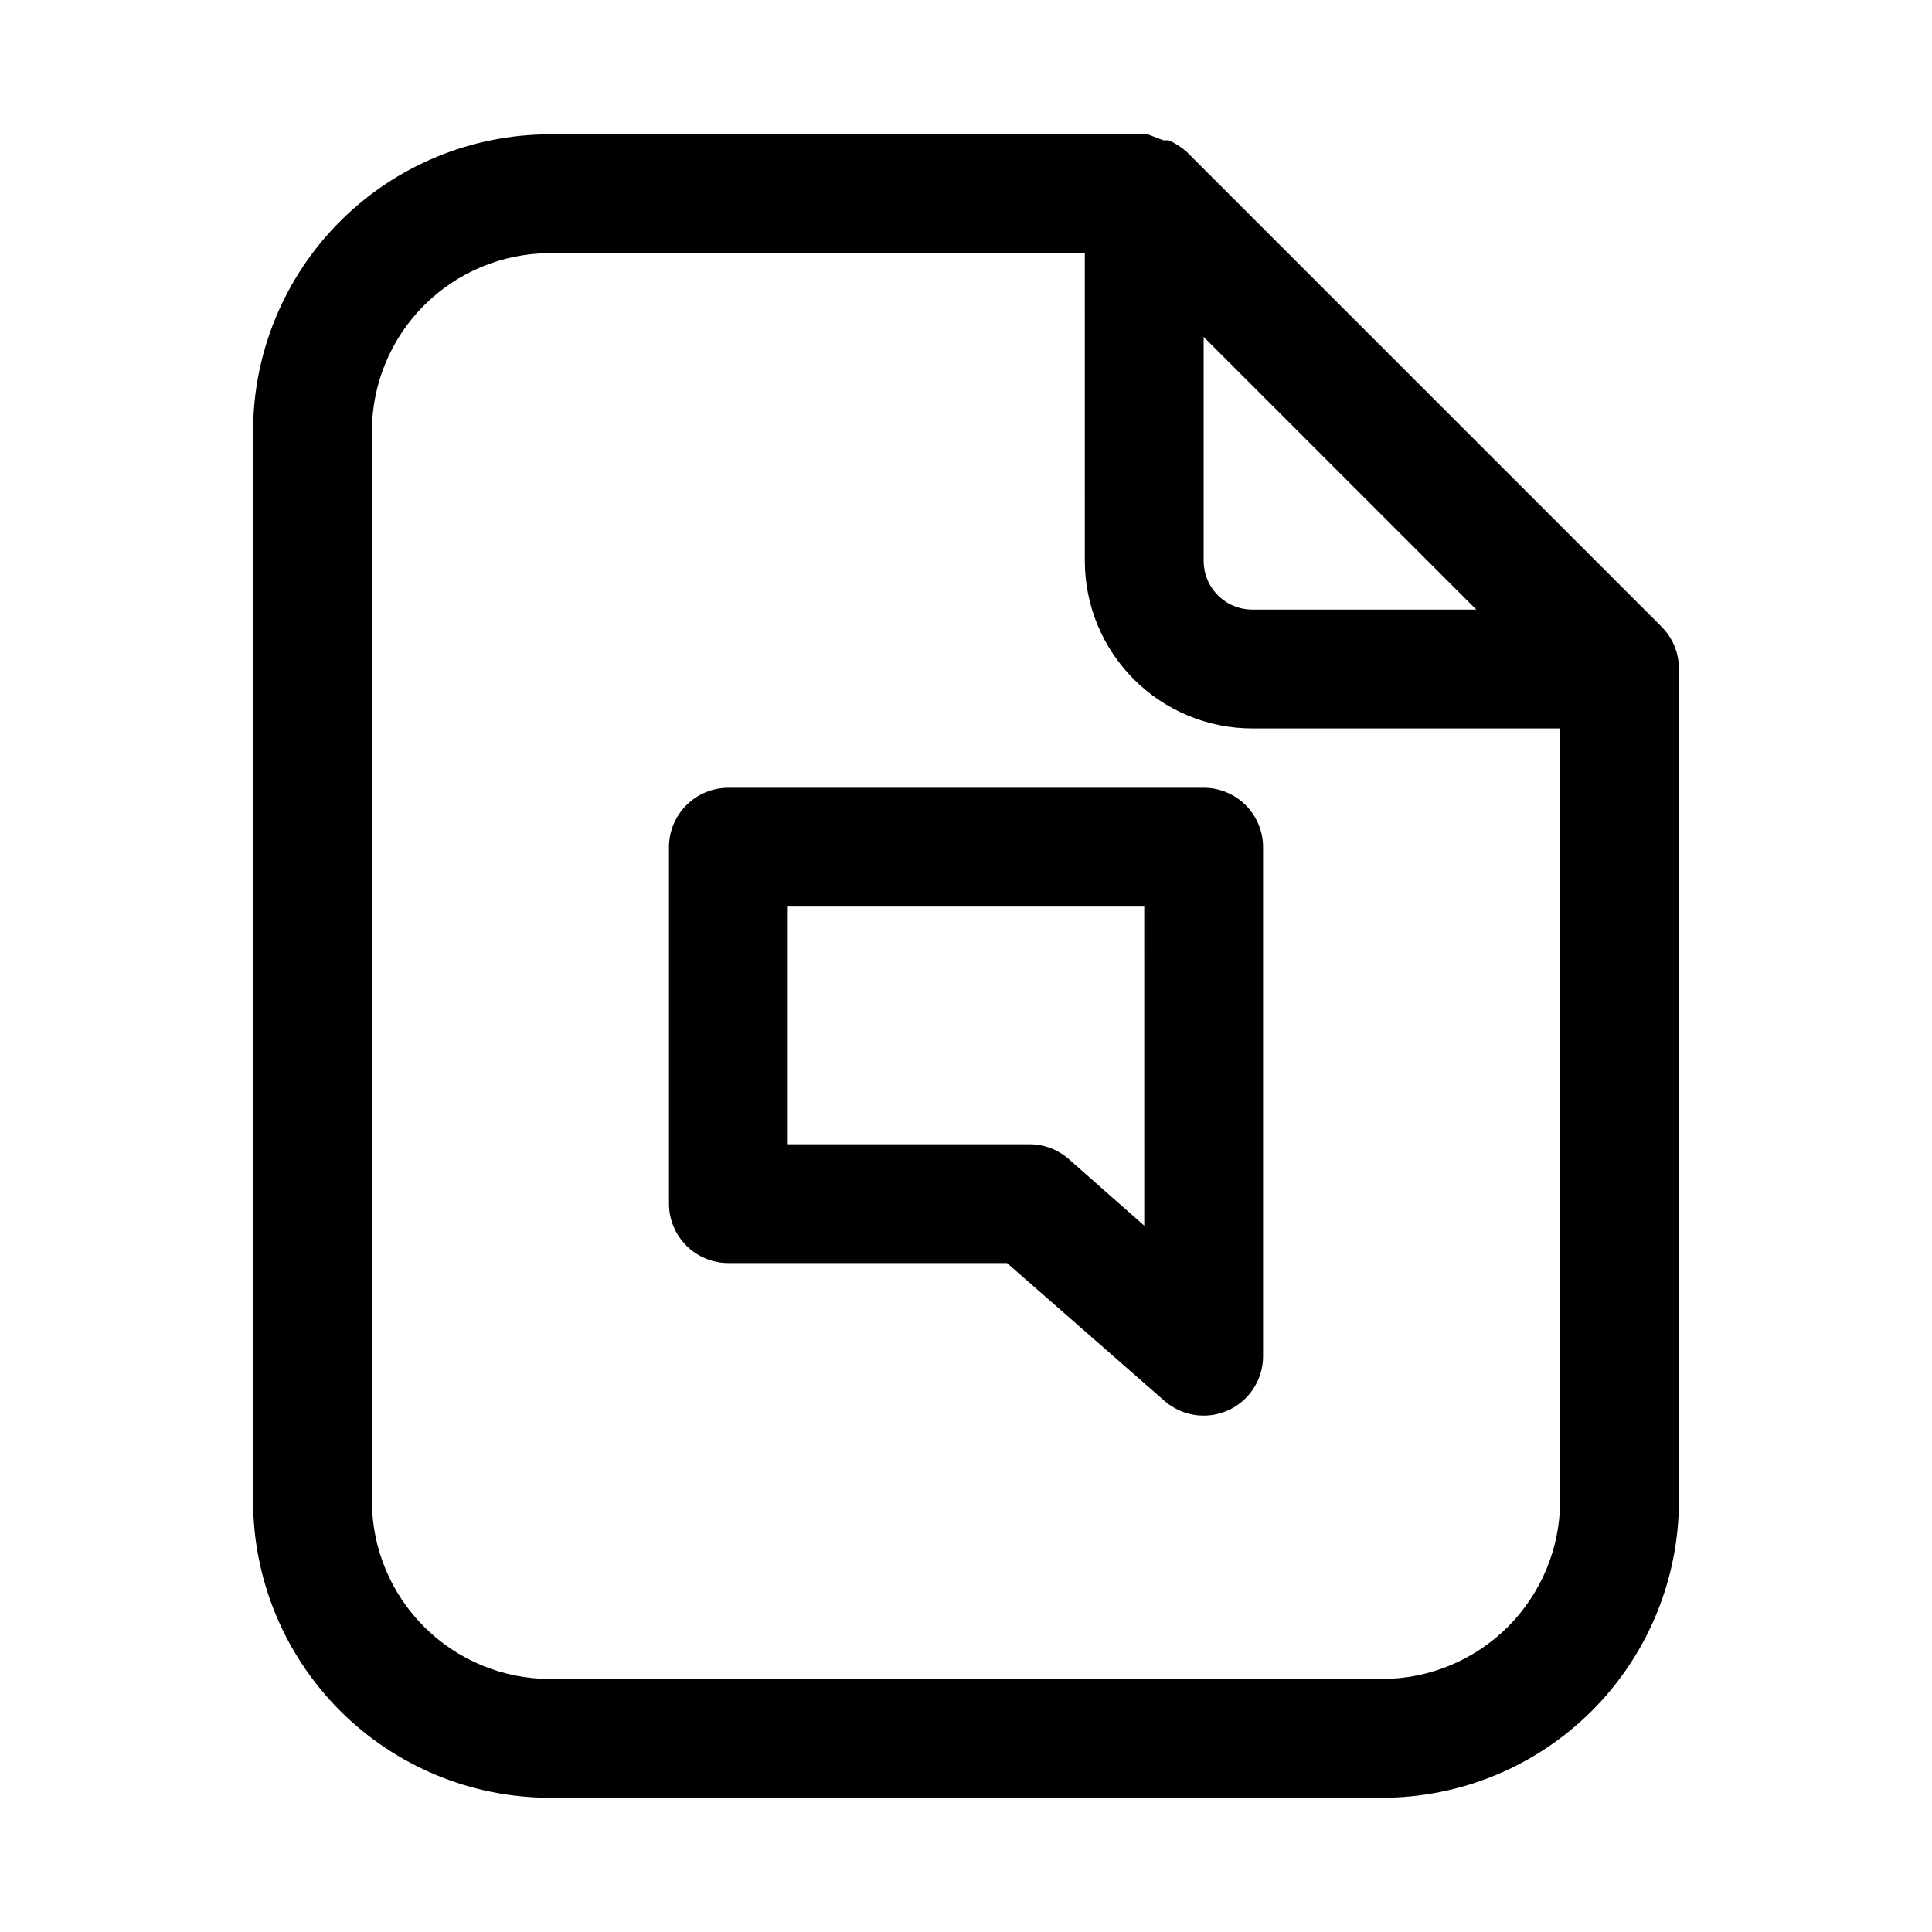 <?xml version="1.0" encoding="UTF-8"?>
<!-- Uploaded to: SVG Repo, www.svgrepo.com, Generator: SVG Repo Mixer Tools -->
<svg fill="#000000" width="800px" height="800px" version="1.1" viewBox="144 144 512 512" xmlns="http://www.w3.org/2000/svg">
 <path d="m462.98 352.77h-125.95c-4.176 0-8.18 1.66-11.133 4.613s-4.613 6.957-4.613 11.133v94.465c0 4.172 1.66 8.18 4.613 11.133 2.953 2.949 6.957 4.609 11.133 4.609h73.84l41.723 36.527h-0.004c2.273 1.992 5.066 3.285 8.055 3.734 2.988 0.445 6.039 0.023 8.793-1.215 2.762-1.242 5.109-3.254 6.754-5.797 1.648-2.539 2.527-5.504 2.535-8.531v-134.93c0-4.176-1.66-8.18-4.609-11.133-2.953-2.953-6.961-4.613-11.133-4.613zm-15.742 116.04-19.996-17.633h-0.004c-2.867-2.531-6.562-3.934-10.391-3.938h-64.078v-62.977h94.465zm141.69-147.52c0.027-4.184-1.617-8.207-4.566-11.176l-125.95-125.95h0.004c-1.414-1.234-3.008-2.242-4.723-2.992h-1.418l-4.094-1.574h-158.39c-20.875 0-40.898 8.293-55.664 23.055-14.762 14.766-23.055 34.789-23.055 55.664v283.39c0 20.879 8.293 40.898 23.055 55.664 14.766 14.762 34.789 23.055 55.664 23.055h220.42c20.879 0 40.902-8.293 55.664-23.055 14.762-14.766 23.055-34.785 23.055-55.664zm-125.95-88.008 72.262 72.266h-59.352c-3.426 0-6.711-1.359-9.129-3.781-2.422-2.422-3.781-5.707-3.781-9.129zm47.23 355.66h-220.42c-12.527 0-24.539-4.977-33.398-13.832-8.855-8.859-13.832-20.871-13.832-33.398v-283.39c0-12.527 4.977-24.539 13.832-33.398 8.859-8.855 20.871-13.832 33.398-13.832h141.7l0.004 81.555c0 11.773 4.676 23.066 13.004 31.395 8.324 8.324 19.617 13.004 31.395 13.004h81.551v204.67c0 12.527-4.977 24.539-13.832 33.398-8.859 8.855-20.871 13.832-33.398 13.832z"/>
</svg>